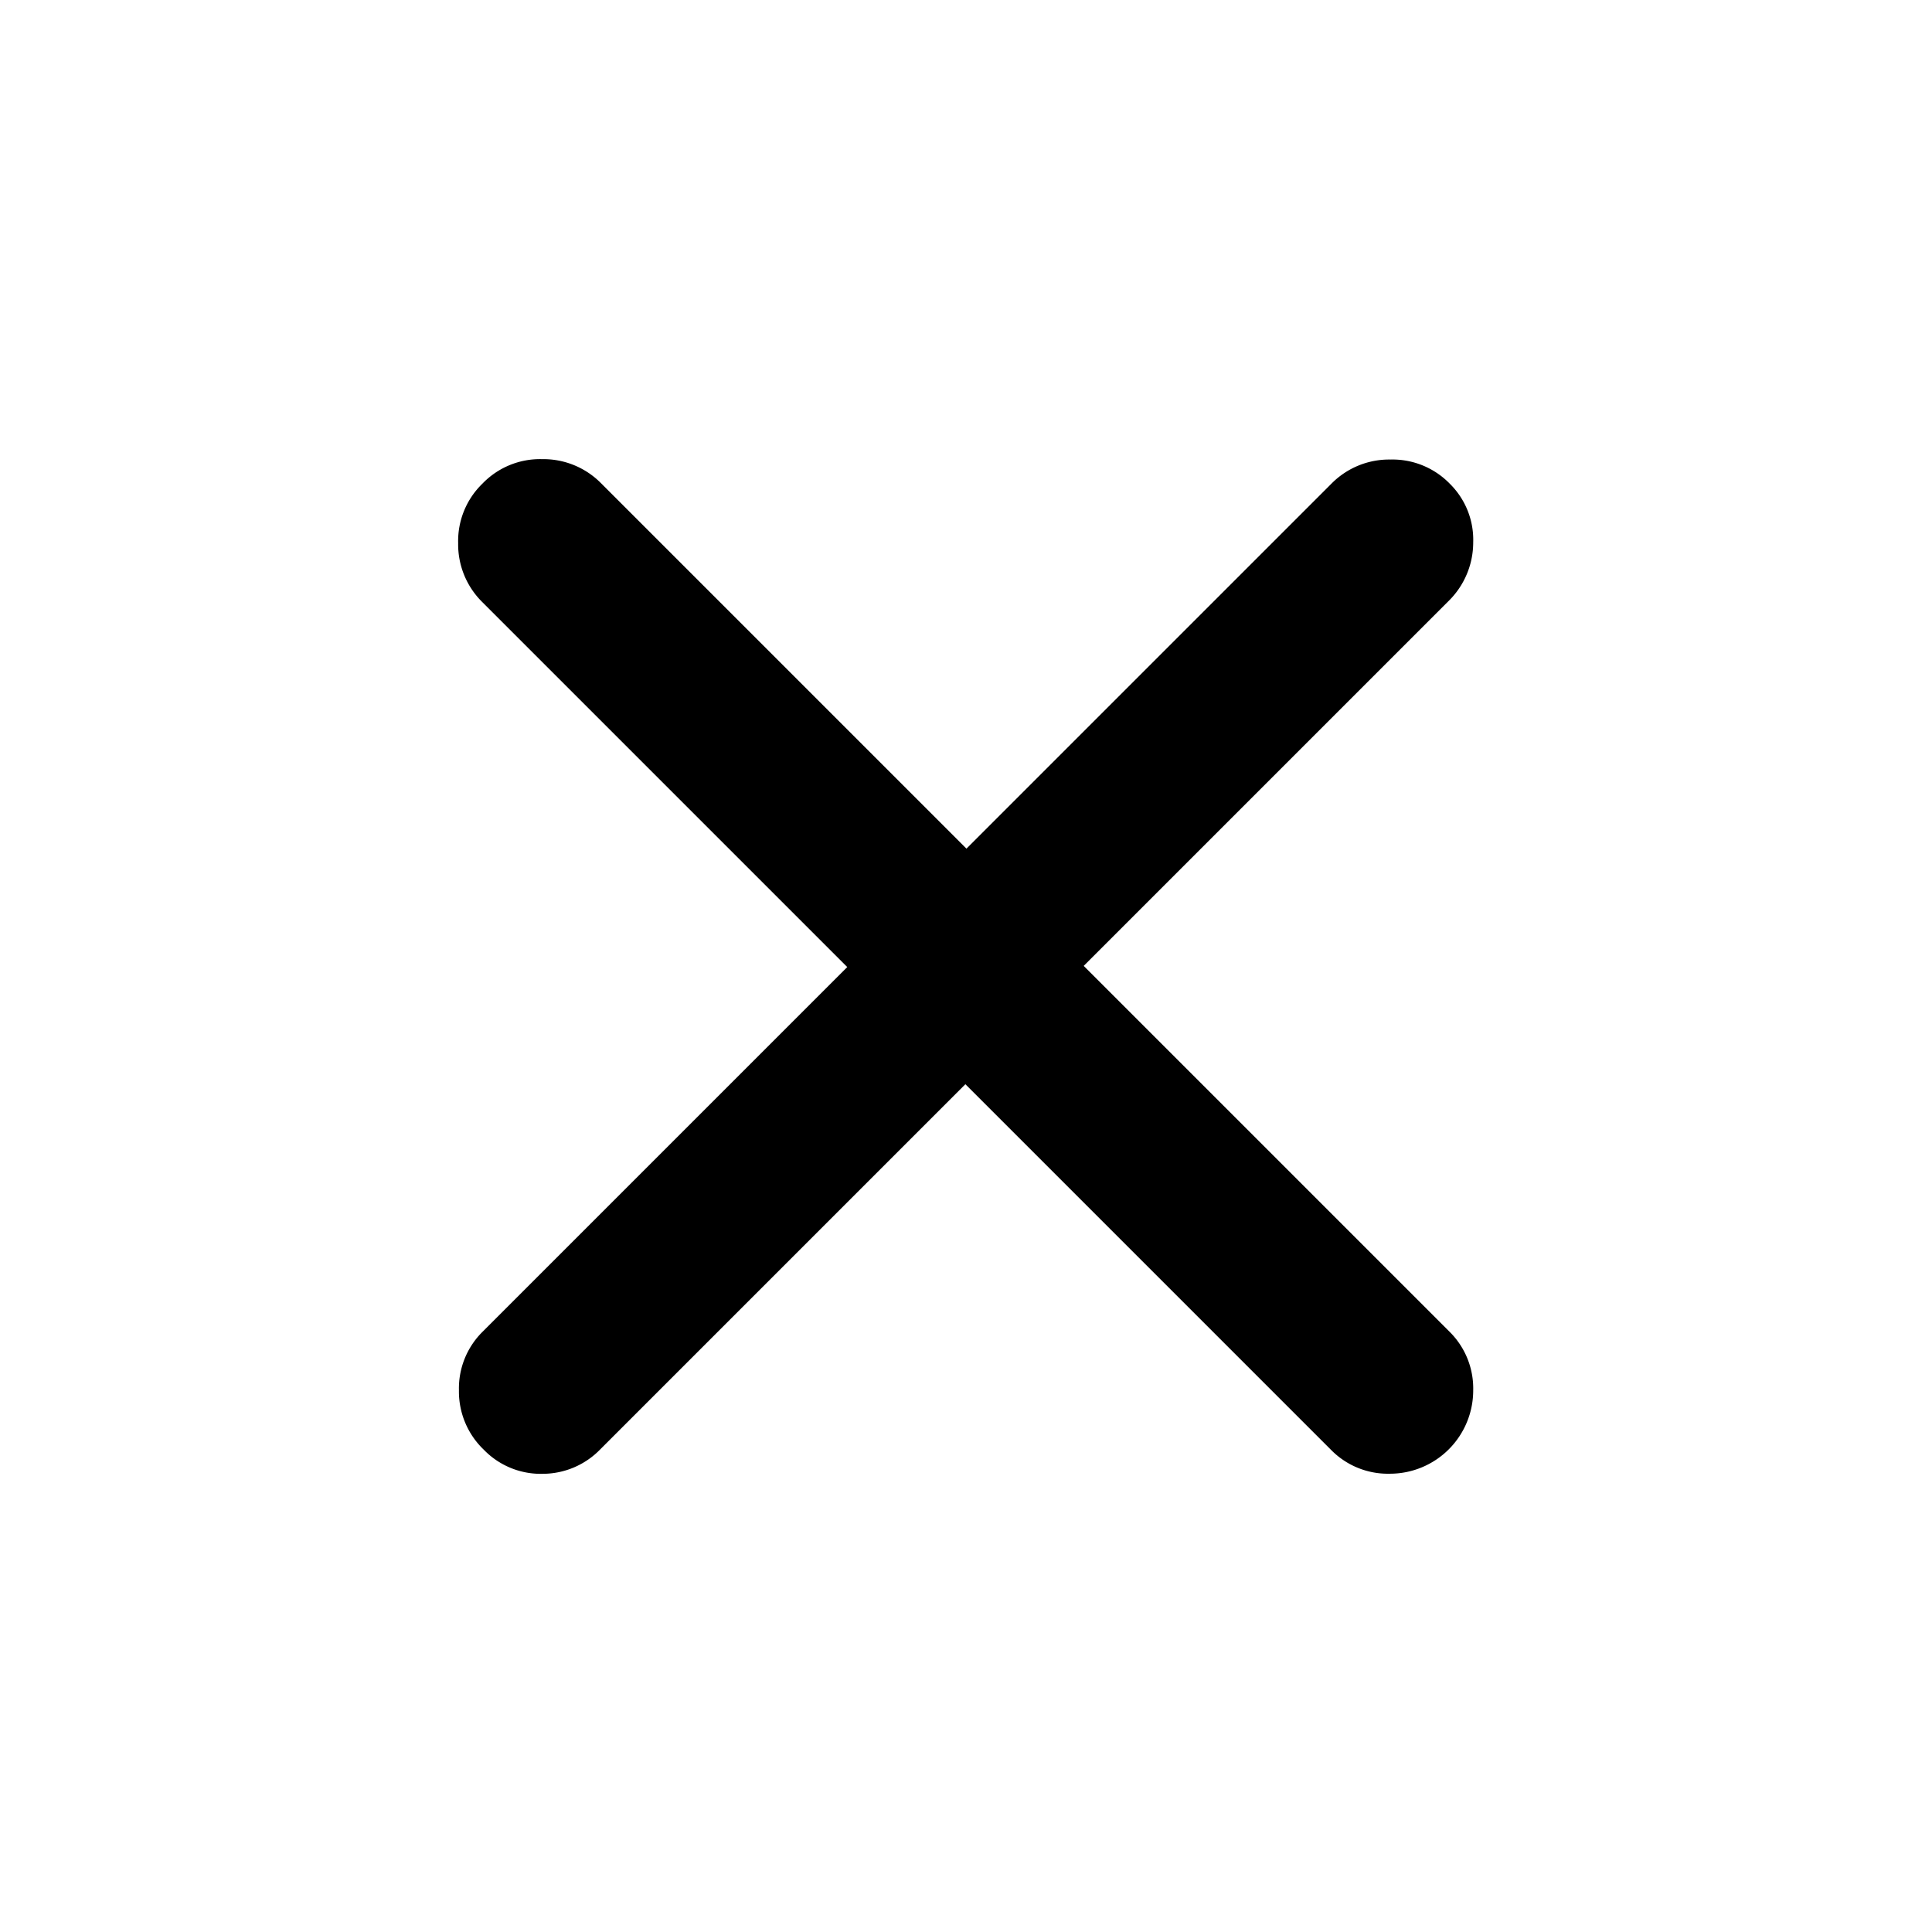 <svg xmlns="http://www.w3.org/2000/svg" width="14.121" height="14.121" viewBox="0 0 14.121 14.121">
  <path id="Path_128" data-name="Path 128" d="M0,5a.584.584,0,0,0,.182.432.592.592,0,0,0,.429.18H4.384V9.38a.582.582,0,0,0,.18.426A.589.589,0,0,0,5,9.985a.579.579,0,0,0,.429-.18A.587.587,0,0,0,5.6,9.38V5.607H9.38a.582.582,0,0,0,.426-.18.609.609,0,0,0,0-.863.582.582,0,0,0-.426-.18H5.6V.611A.6.6,0,0,0,5.424.182.575.575,0,0,0,5,0a.584.584,0,0,0-.432.182.592.592,0,0,0-.18.429V4.384H.611a.592.592,0,0,0-.429.18A.584.584,0,0,0,0,5Z" transform="translate(7.061) rotate(45)"/>
</svg>
